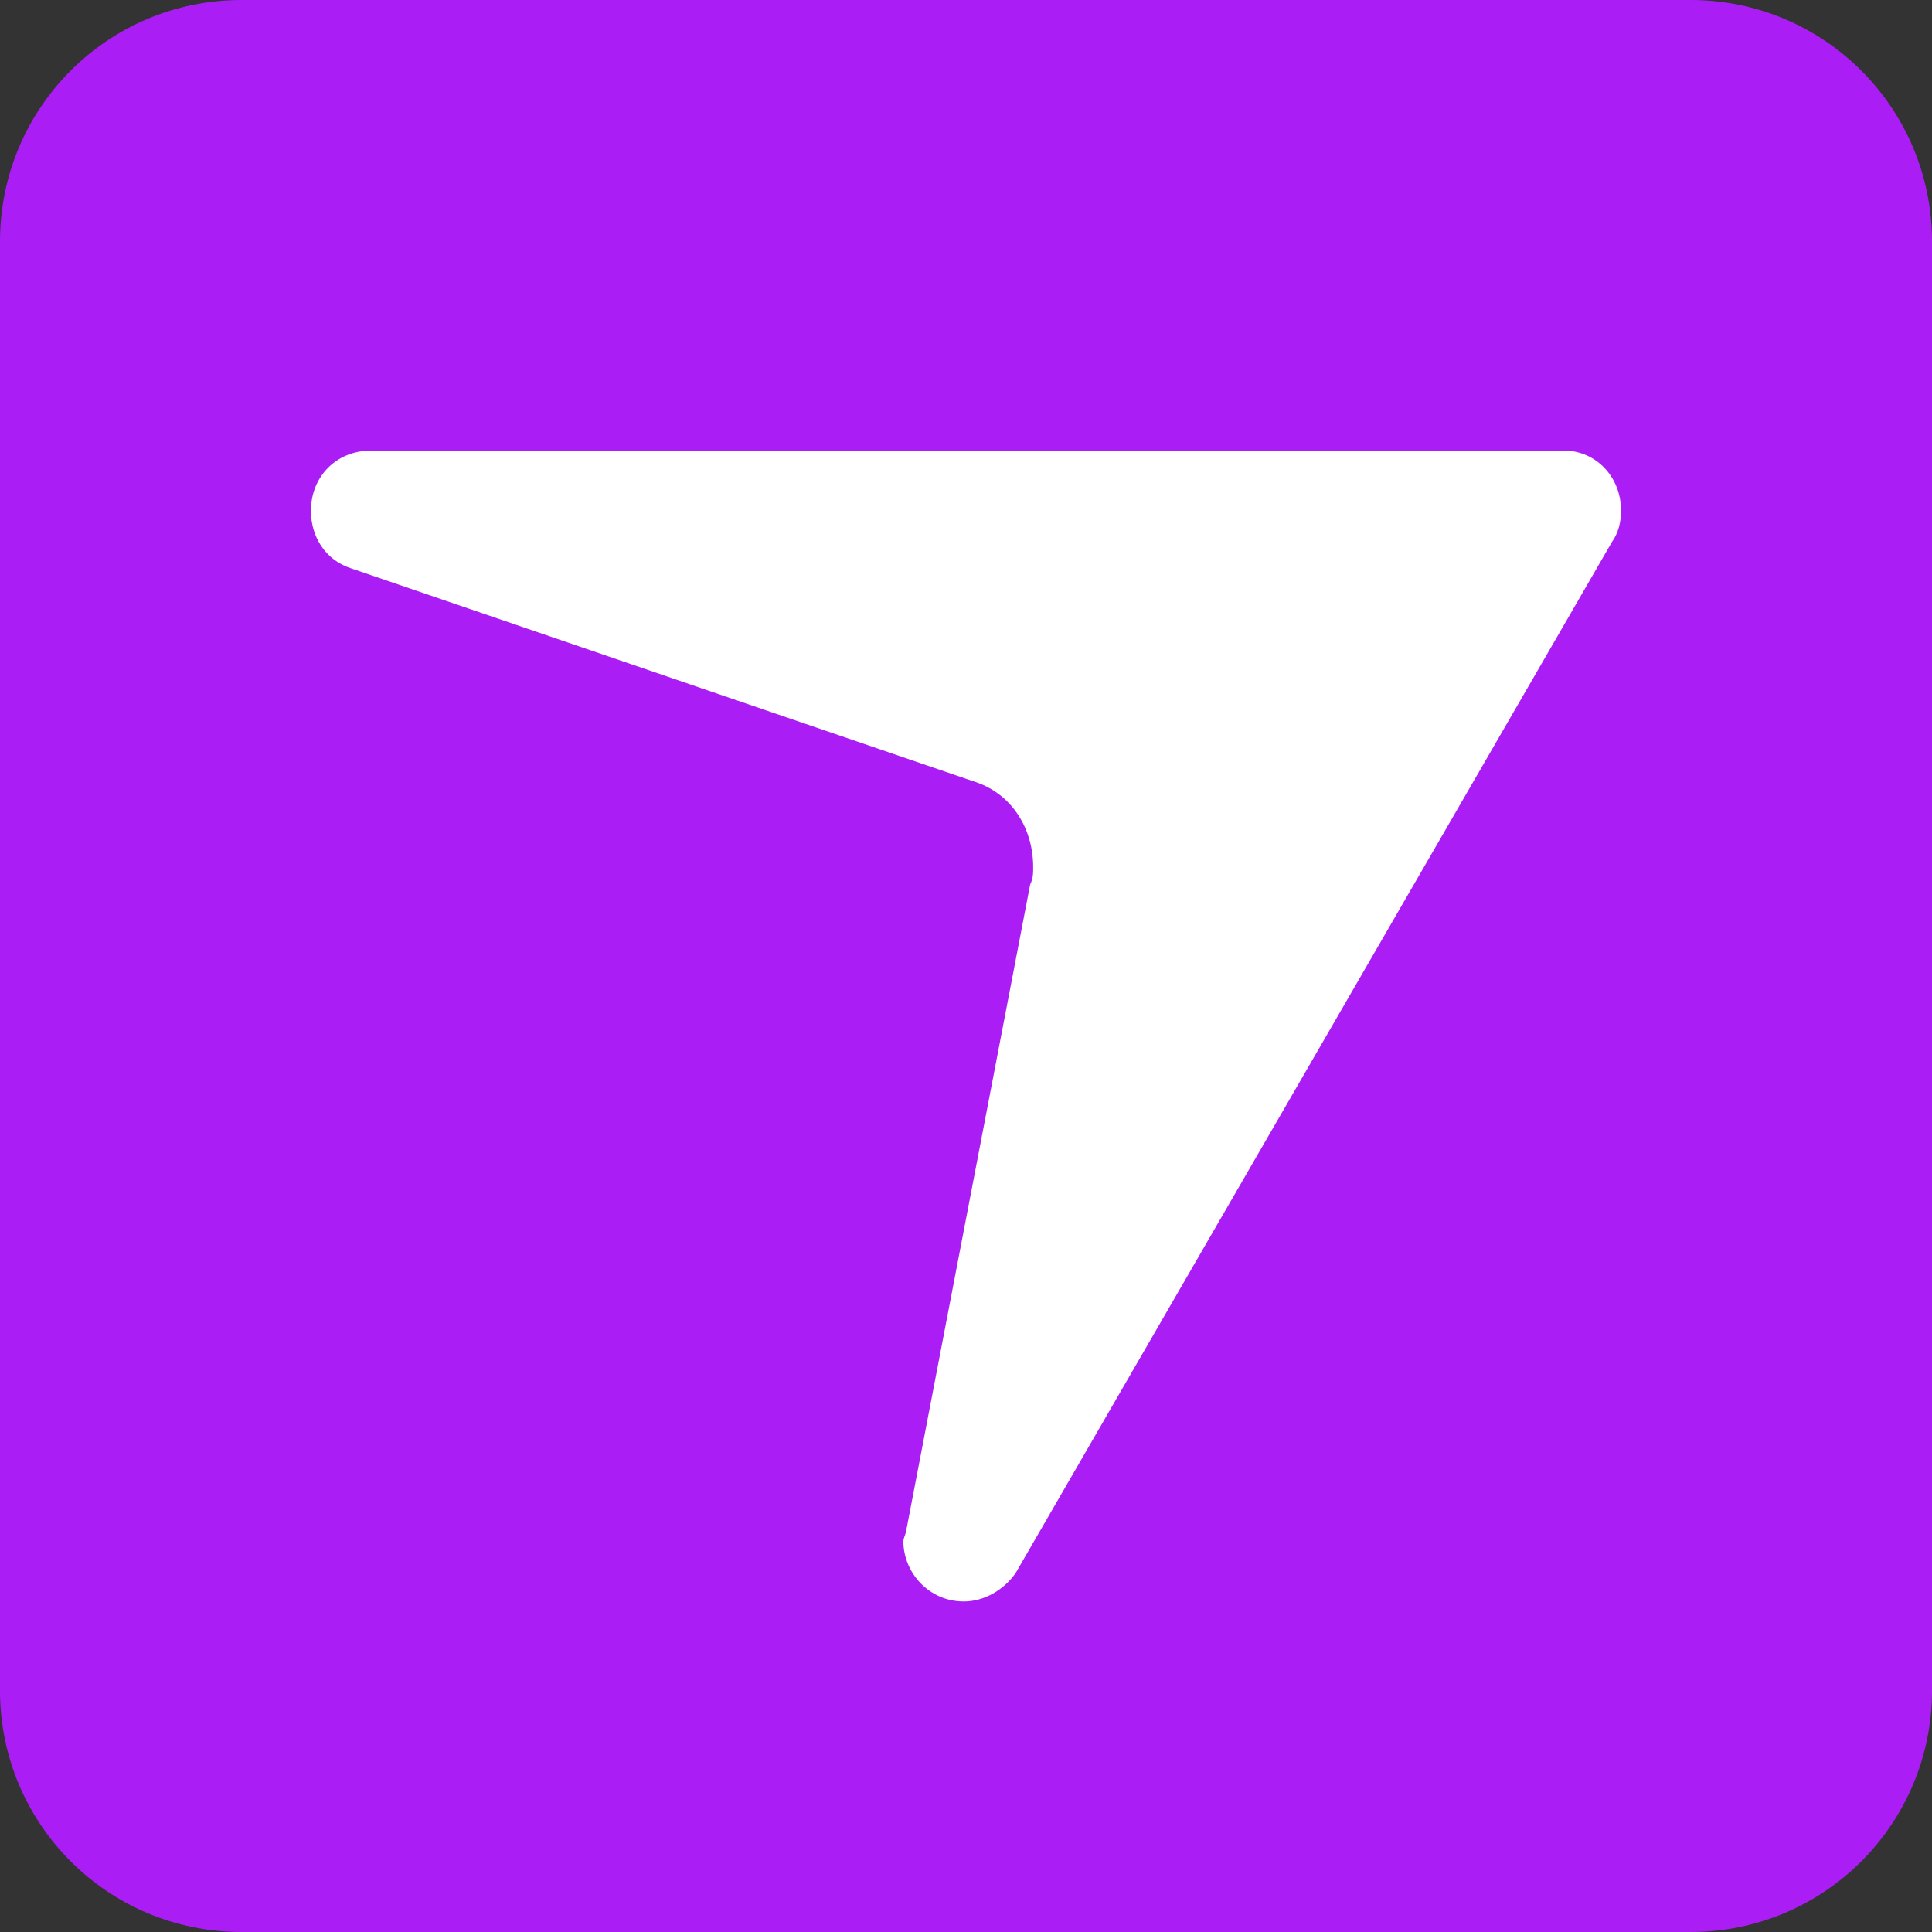 <?xml version="1.0" encoding="utf-8"?>
<!-- Generator: Adobe Illustrator 26.0.1, SVG Export Plug-In . SVG Version: 6.00 Build 0)  -->
<svg version="1.1" id="Layer_1" xmlns="http://www.w3.org/2000/svg" xmlns:xlink="http://www.w3.org/1999/xlink" x="0px" y="0px"
	 viewBox="0 0 256 256" style="enable-background:new 0 0 256 256;" xml:space="preserve">
<rect x="0" y="0" width="256" height="256" fill="#333333" stroke="none"/>
<style type="text/css">
	.st0{fill:#AA1EF5;}
	.st1{fill:#FFFFFF;}
</style>
<path class="st0" d="M224,256H32c-17.7,0-32-14.3-32-32V32C0,14.3,14.3,0,32,0h192c17.7,0,32,14.3,32,32v192
	C256,241.7,241.7,256,224,256z"/>
<path class="st1" d="M214.8,67.7c0-4.6-3.4-8-7.6-8h-158c-4.6,0-8,3.4-8,8c0,3.4,1.9,6.5,5.3,7.6l82.4,28.2c5,1.5,8,6.1,8,11.4
	c0,0.8,0,1.5-0.4,2.3l0,0l-16.4,85.5c0,0.4-0.4,1.1-0.4,1.5c0,4.2,3.4,8,8,8c2.7,0,5.3-1.5,6.9-3.8l79-136.6
	C214.4,70.7,214.8,69.2,214.8,67.7z"/>
</svg>
